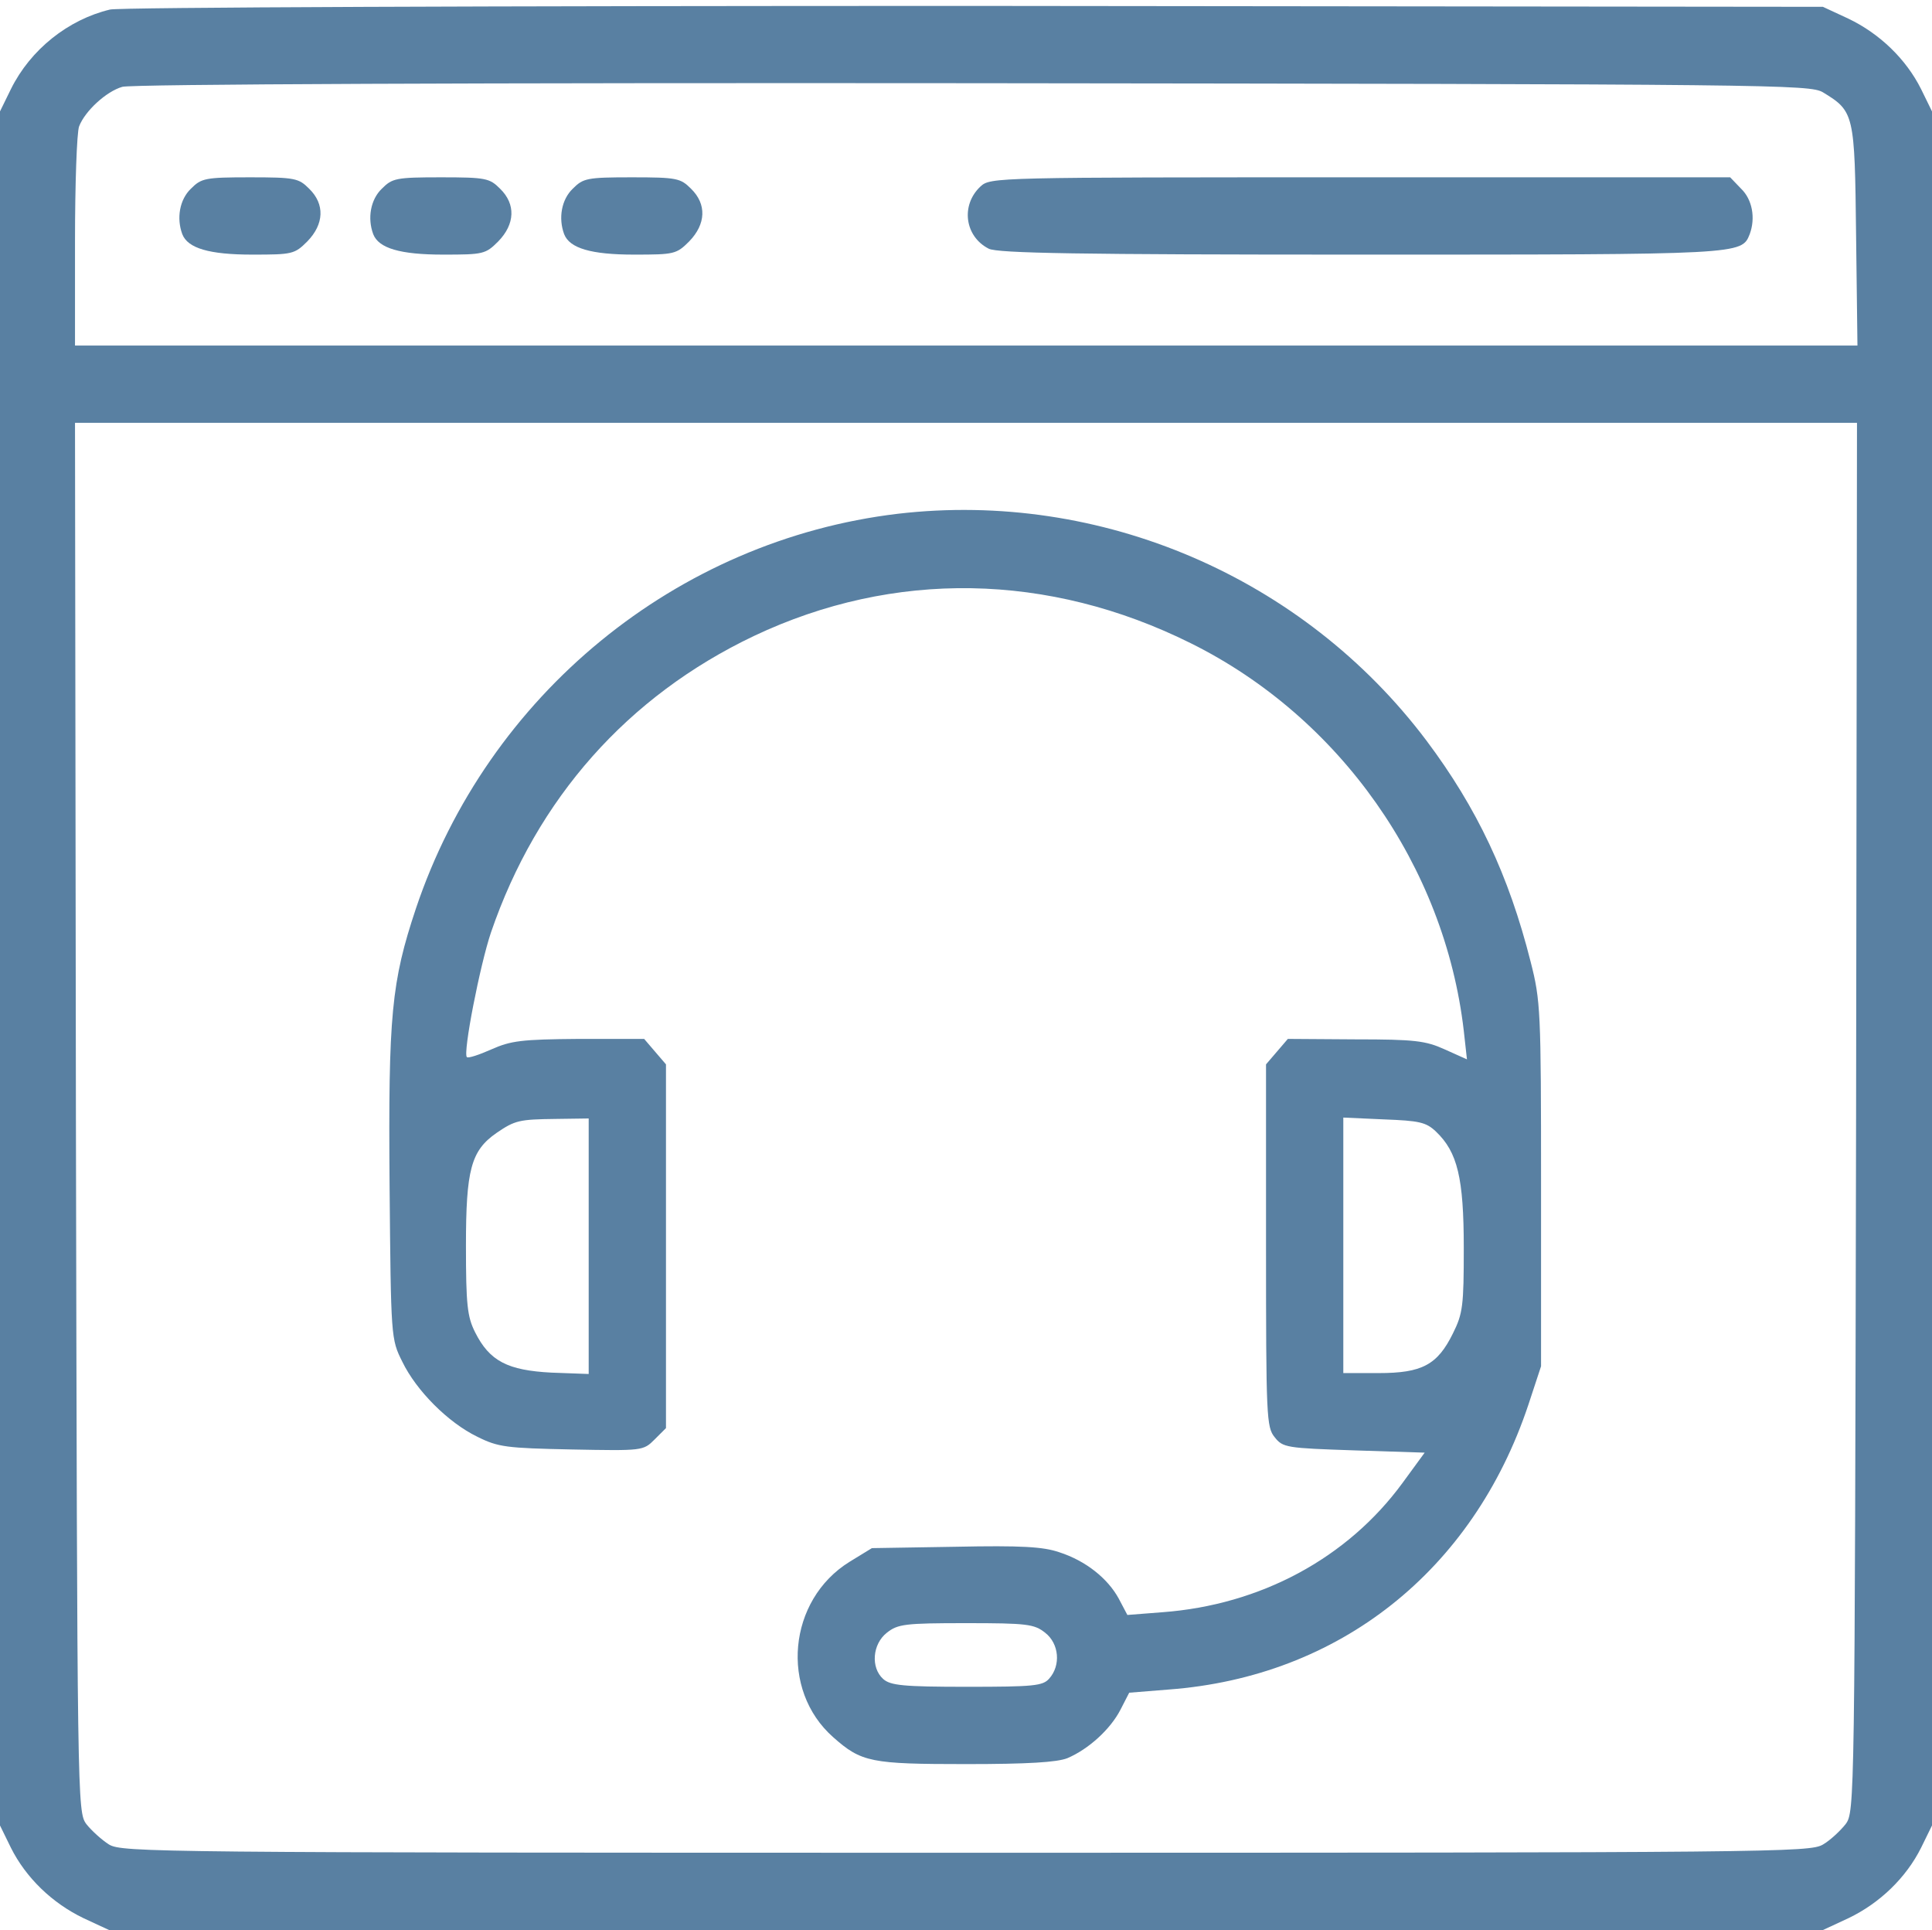 <?xml version="1.0" encoding="UTF-8"?> <svg xmlns="http://www.w3.org/2000/svg" xmlns:xlink="http://www.w3.org/1999/xlink" fill="#5980a2" version="1.1" x="0px" y="0px" viewBox="0 0 425 424.5" style="enable-background:new 0 0 425 424.5;" xml:space="preserve"> <g transform="translate(0,512) scale(0.1,-0.1)"> <path d="M242,5099c-92-22-175-88-218-175l-24-49V2990V1105l24-49c33-66,91-122,160-155l56-26h1885h1885l56,26c69,33,127,89,160,155 l24,49v1885v1885l-24,49c-33,66-91,122-160,155l-56,26l-1865,2C1078,5107,264,5104,242,5099z M4010,4917c69-42,70-47,73-314l3-243 H2125H165v229c0,126,4,240,9,253c13,34,60,77,95,87c18,6,796,9,1871,8C3905,4935,3981,4934,4010,4917z M4083,2663 c-3-1510-3-1528-23-1555c-11-14-33-35-50-45c-29-17-103-18-1885-18s-1856,1-1885,18c-16,10-39,31-50,45c-20,27-20,45-23,1555 l-2,1527h1960h1960L4083,2663z"></path> <path d="M420,4705c-25-24-32-65-19-100c12-31,59-45,154-45c88,0,93,1,121,29c37,38,39,82,4,116c-23,23-31,25-130,25 S443,4728,420,4705z"></path> <path d="M840,4705c-25-24-32-65-19-100c12-31,59-45,154-45c88,0,93,1,121,29c37,38,39,82,4,116c-23,23-31,25-130,25 S863,4728,840,4705z"></path> <path d="M1260,4705c-25-24-32-65-19-100c12-31,59-45,154-45c88,0,93,1,121,29c37,38,39,82,4,116c-23,23-31,25-130,25 S1283,4728,1260,4705z"></path> <path d="M2157,4710c-44-41-35-110,18-137c20-10,199-13,818-13c841,0,838,0,856,45c13,35,6,76-19,100l-24,25h-814 C2189,4730,2179,4730,2157,4710z"></path> <path d="M1975,3990c-487-58-902-398-1060-868c-54-162-61-234-58-609c3-336,3-338,28-388c31-64,101-134,165-165c46-23,64-25,207-28 c157-3,158-3,183,22l25,25v400v400l-24,28l-24,28h-144c-126-1-149-4-192-23c-27-12-51-20-54-17c-9,9,29,203,53,274 c101,295,301,520,578,652c308,146,649,140,962-16c328-163,558-490,600-852l7-63l-49,22c-42,19-66,22-196,22l-149,1l-24-28l-24-28 v-398c0-378,1-400,19-422c18-23,26-24,175-29l155-5l-49-67c-121-165-312-268-528-284l-77-6l-19,36c-24,44-72,83-131,102 c-35,12-83,15-228,12l-184-3l-49-30c-136-84-154-282-36-386c62-55,83-59,292-59c137,0,200,4,223,13c47,20,95,64,117,107l19,37l87,7 c375,28,669,261,791,626l28,85v400c0,383-1,404-23,490c-48,190-118,338-229,486C2867,3851,2421,4042,1975,3990z M1295,2379v-281 l-82,3c-96,5-136,25-168,89c-17,34-20,60-20,190c0,167,11,209,67,248c41,28,50,30,131,31l72,1V2379z M3159,2631 c47-45,61-101,61-256c0-127-2-144-24-188c-34-69-68-87-163-87h-78v281v281l89-4C3122,2655,3137,2652,3159,2631z M2299,1529 c31-24,35-72,9-101c-14-16-34-18-181-18c-140,0-168,3-184,17c-28,25-24,77,8,102c24,19,40,21,174,21S2275,1548,2299,1529z"></path> </g> </svg> 